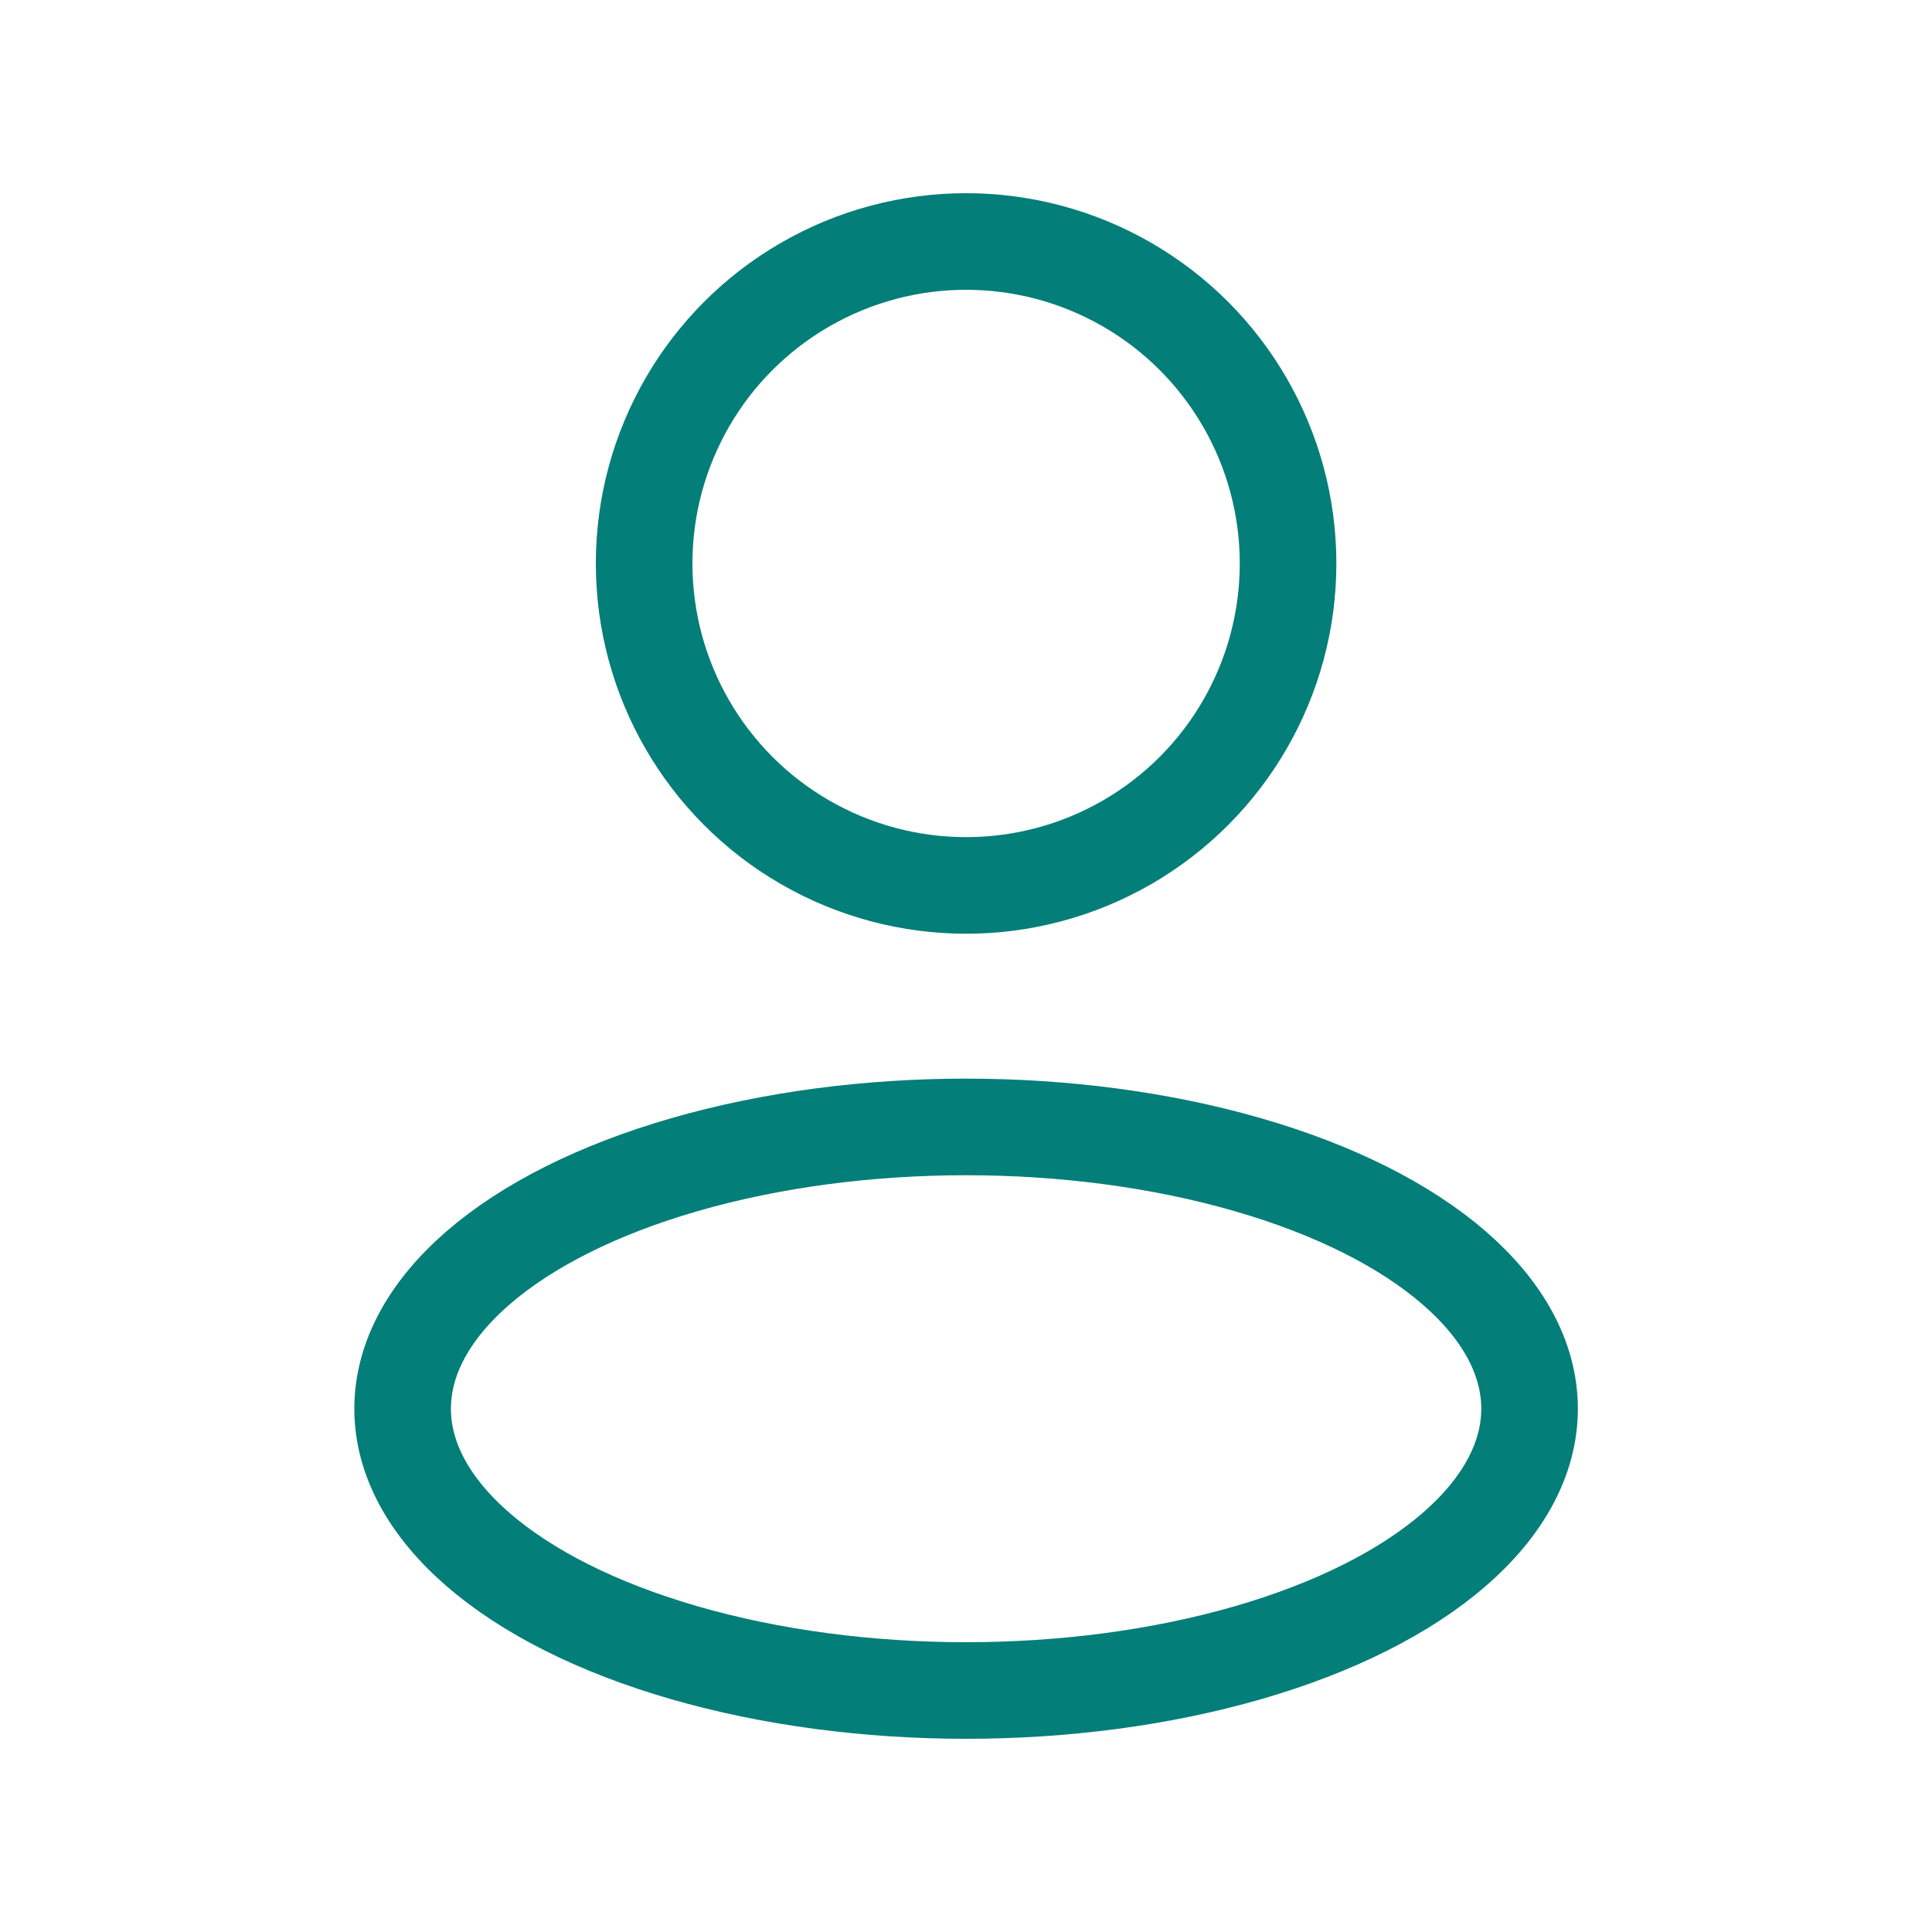 <svg width="20" height="20" viewBox="0 0 20 20" fill="none" xmlns="http://www.w3.org/2000/svg">
<ellipse cx="10.001" cy="14.583" rx="5.833" ry="2.917" stroke="#047E78" stroke-linejoin="round"/>
<ellipse cx="10.001" cy="5.833" rx="3.333" ry="3.333" stroke="#047E78" stroke-linejoin="round"/>
</svg>
